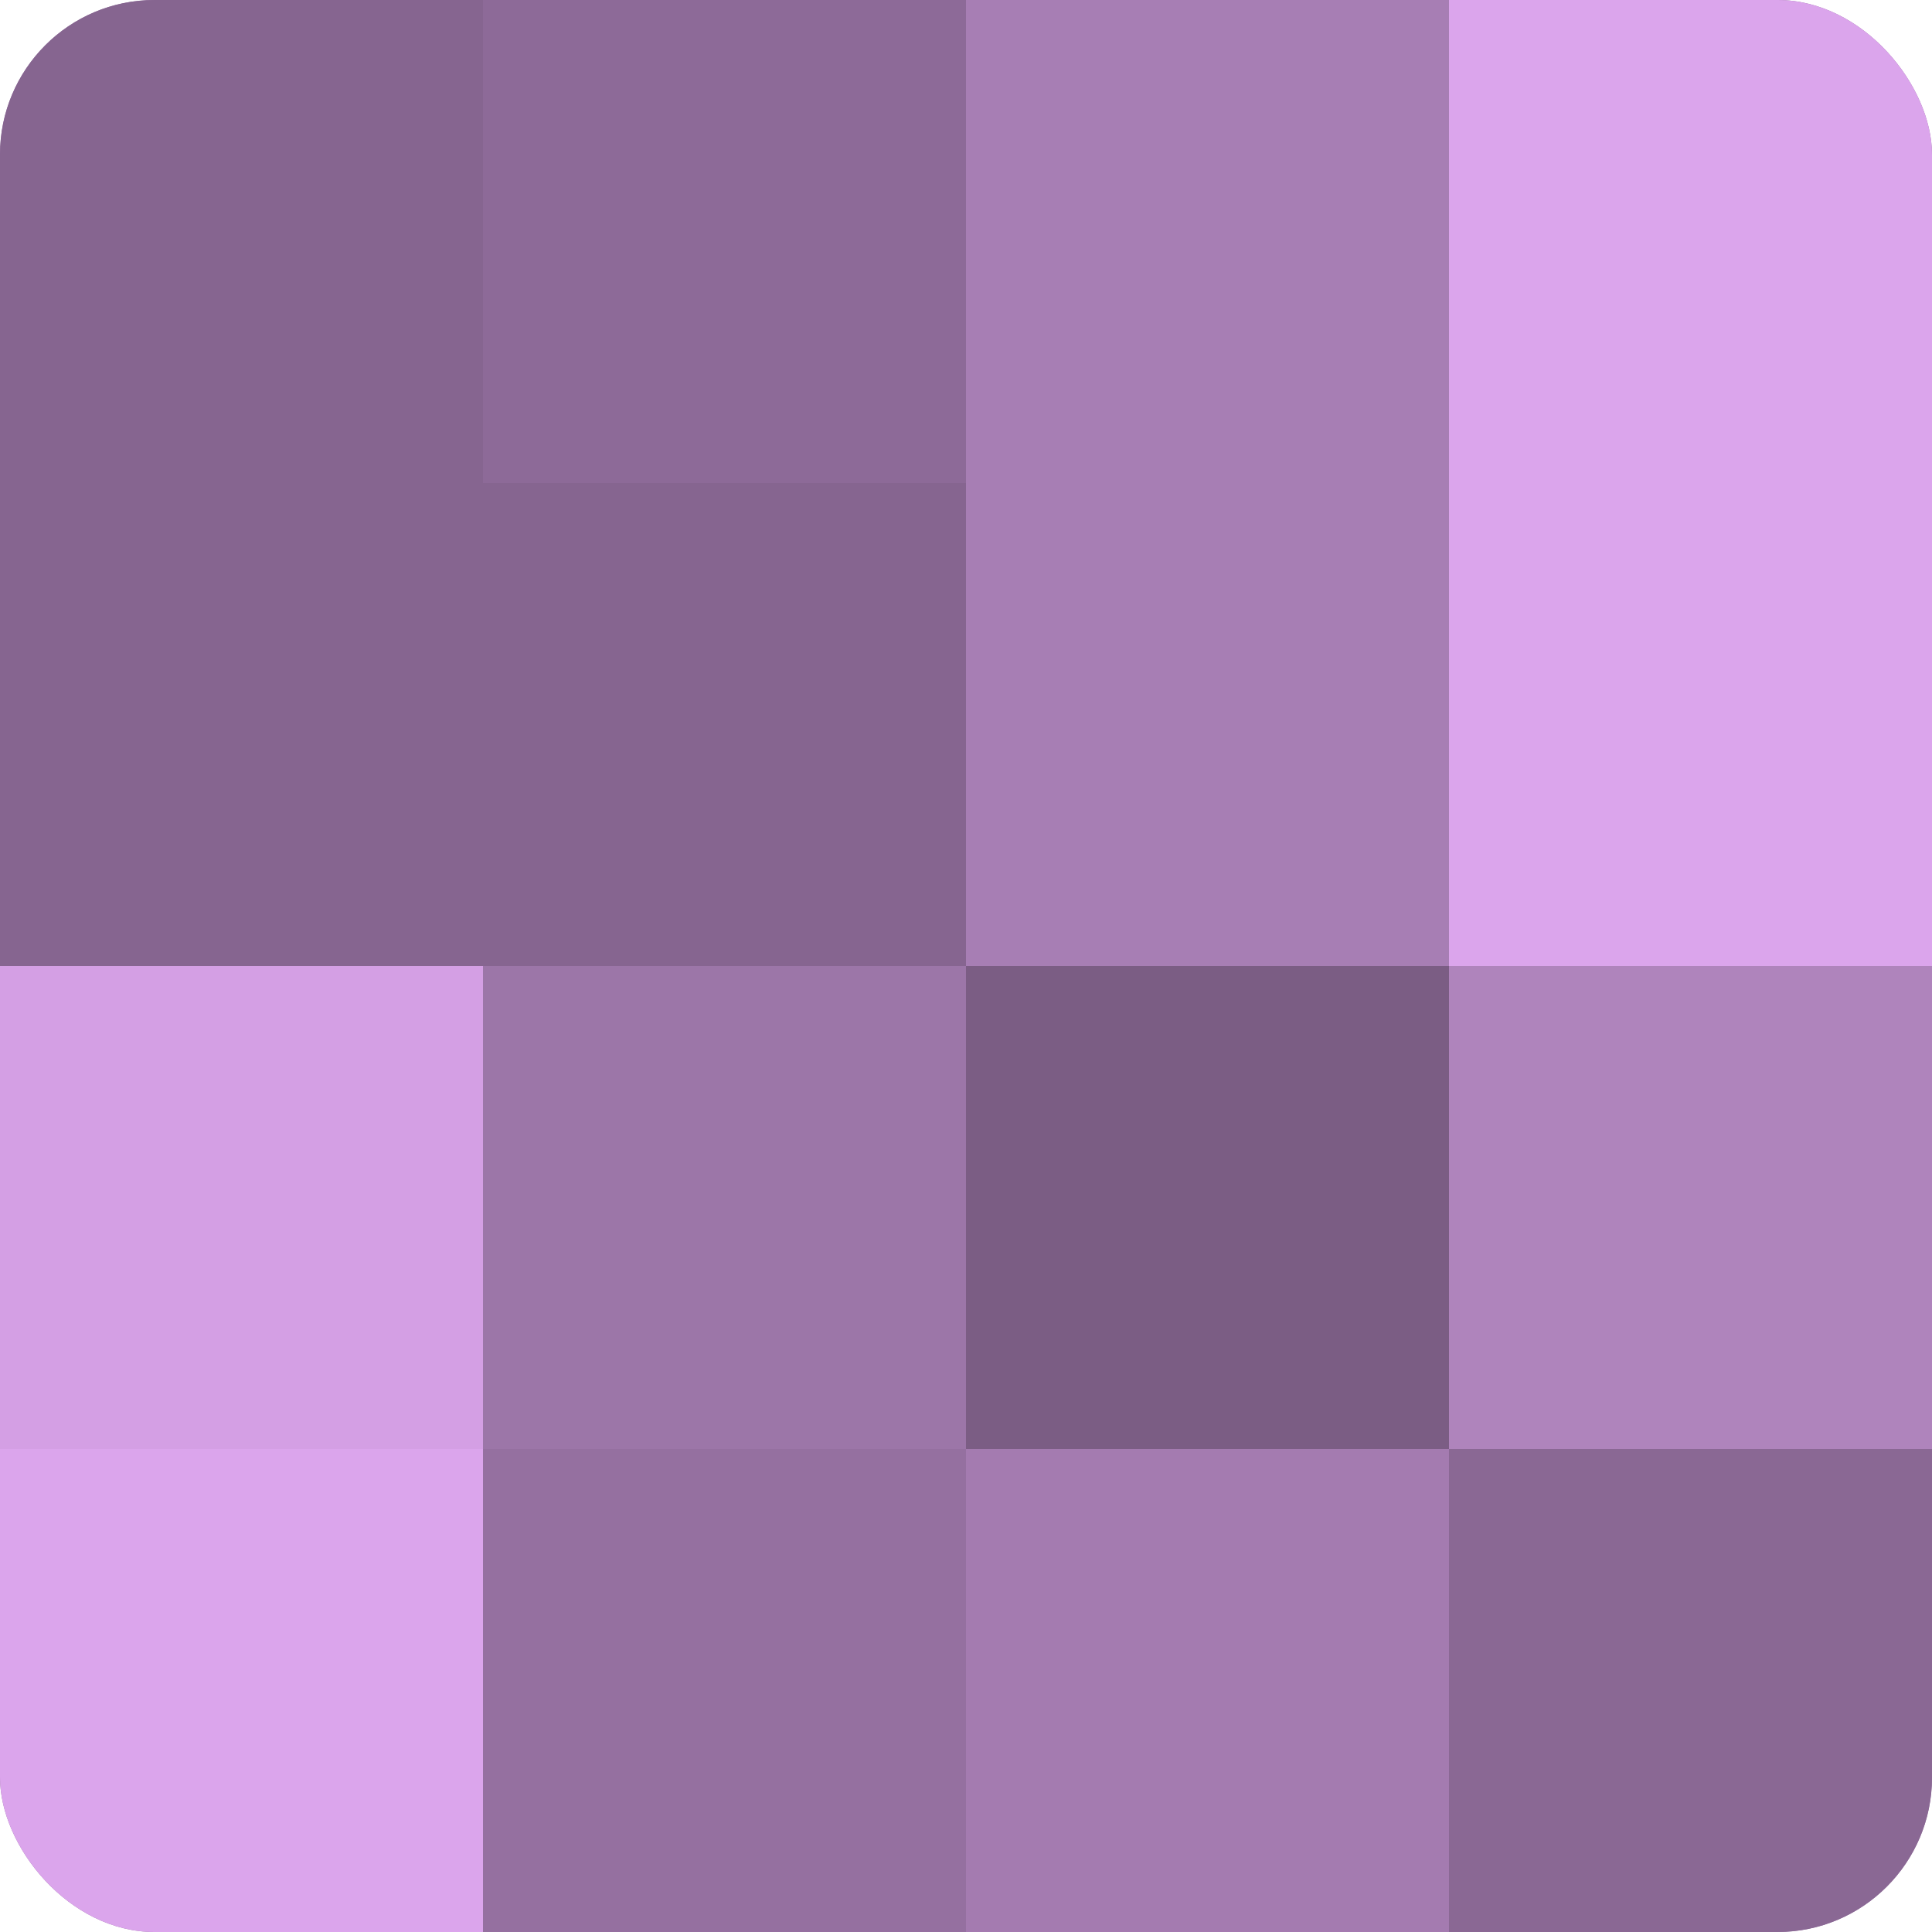 <?xml version="1.0" encoding="UTF-8"?>
<svg xmlns="http://www.w3.org/2000/svg" width="60" height="60" viewBox="0 0 100 100" preserveAspectRatio="xMidYMid meet"><defs><clipPath id="c" width="100" height="100"><rect width="100" height="100" rx="8" ry="8"/></clipPath></defs><g clip-path="url(#c)"><rect width="100" height="100" fill="#9570a0"/><rect width="25" height="25" fill="#866590"/><rect y="25" width="25" height="25" fill="#866590"/><rect y="50" width="25" height="25" fill="#d49fe4"/><rect y="75" width="25" height="25" fill="#dba5ec"/><rect x="25" width="25" height="25" fill="#8d6a98"/><rect x="25" y="25" width="25" height="25" fill="#866590"/><rect x="25" y="50" width="25" height="25" fill="#9c76a8"/><rect x="25" y="75" width="25" height="25" fill="#9570a0"/><rect x="50" width="25" height="25" fill="#a77eb4"/><rect x="50" y="25" width="25" height="25" fill="#a77eb4"/><rect x="50" y="50" width="25" height="25" fill="#7b5d84"/><rect x="50" y="75" width="25" height="25" fill="#a47bb0"/><rect x="75" width="25" height="25" fill="#dba5ec"/><rect x="75" y="25" width="25" height="25" fill="#dba5ec"/><rect x="75" y="50" width="25" height="25" fill="#af84bc"/><rect x="75" y="75" width="25" height="25" fill="#8a6894"/></g></svg>
